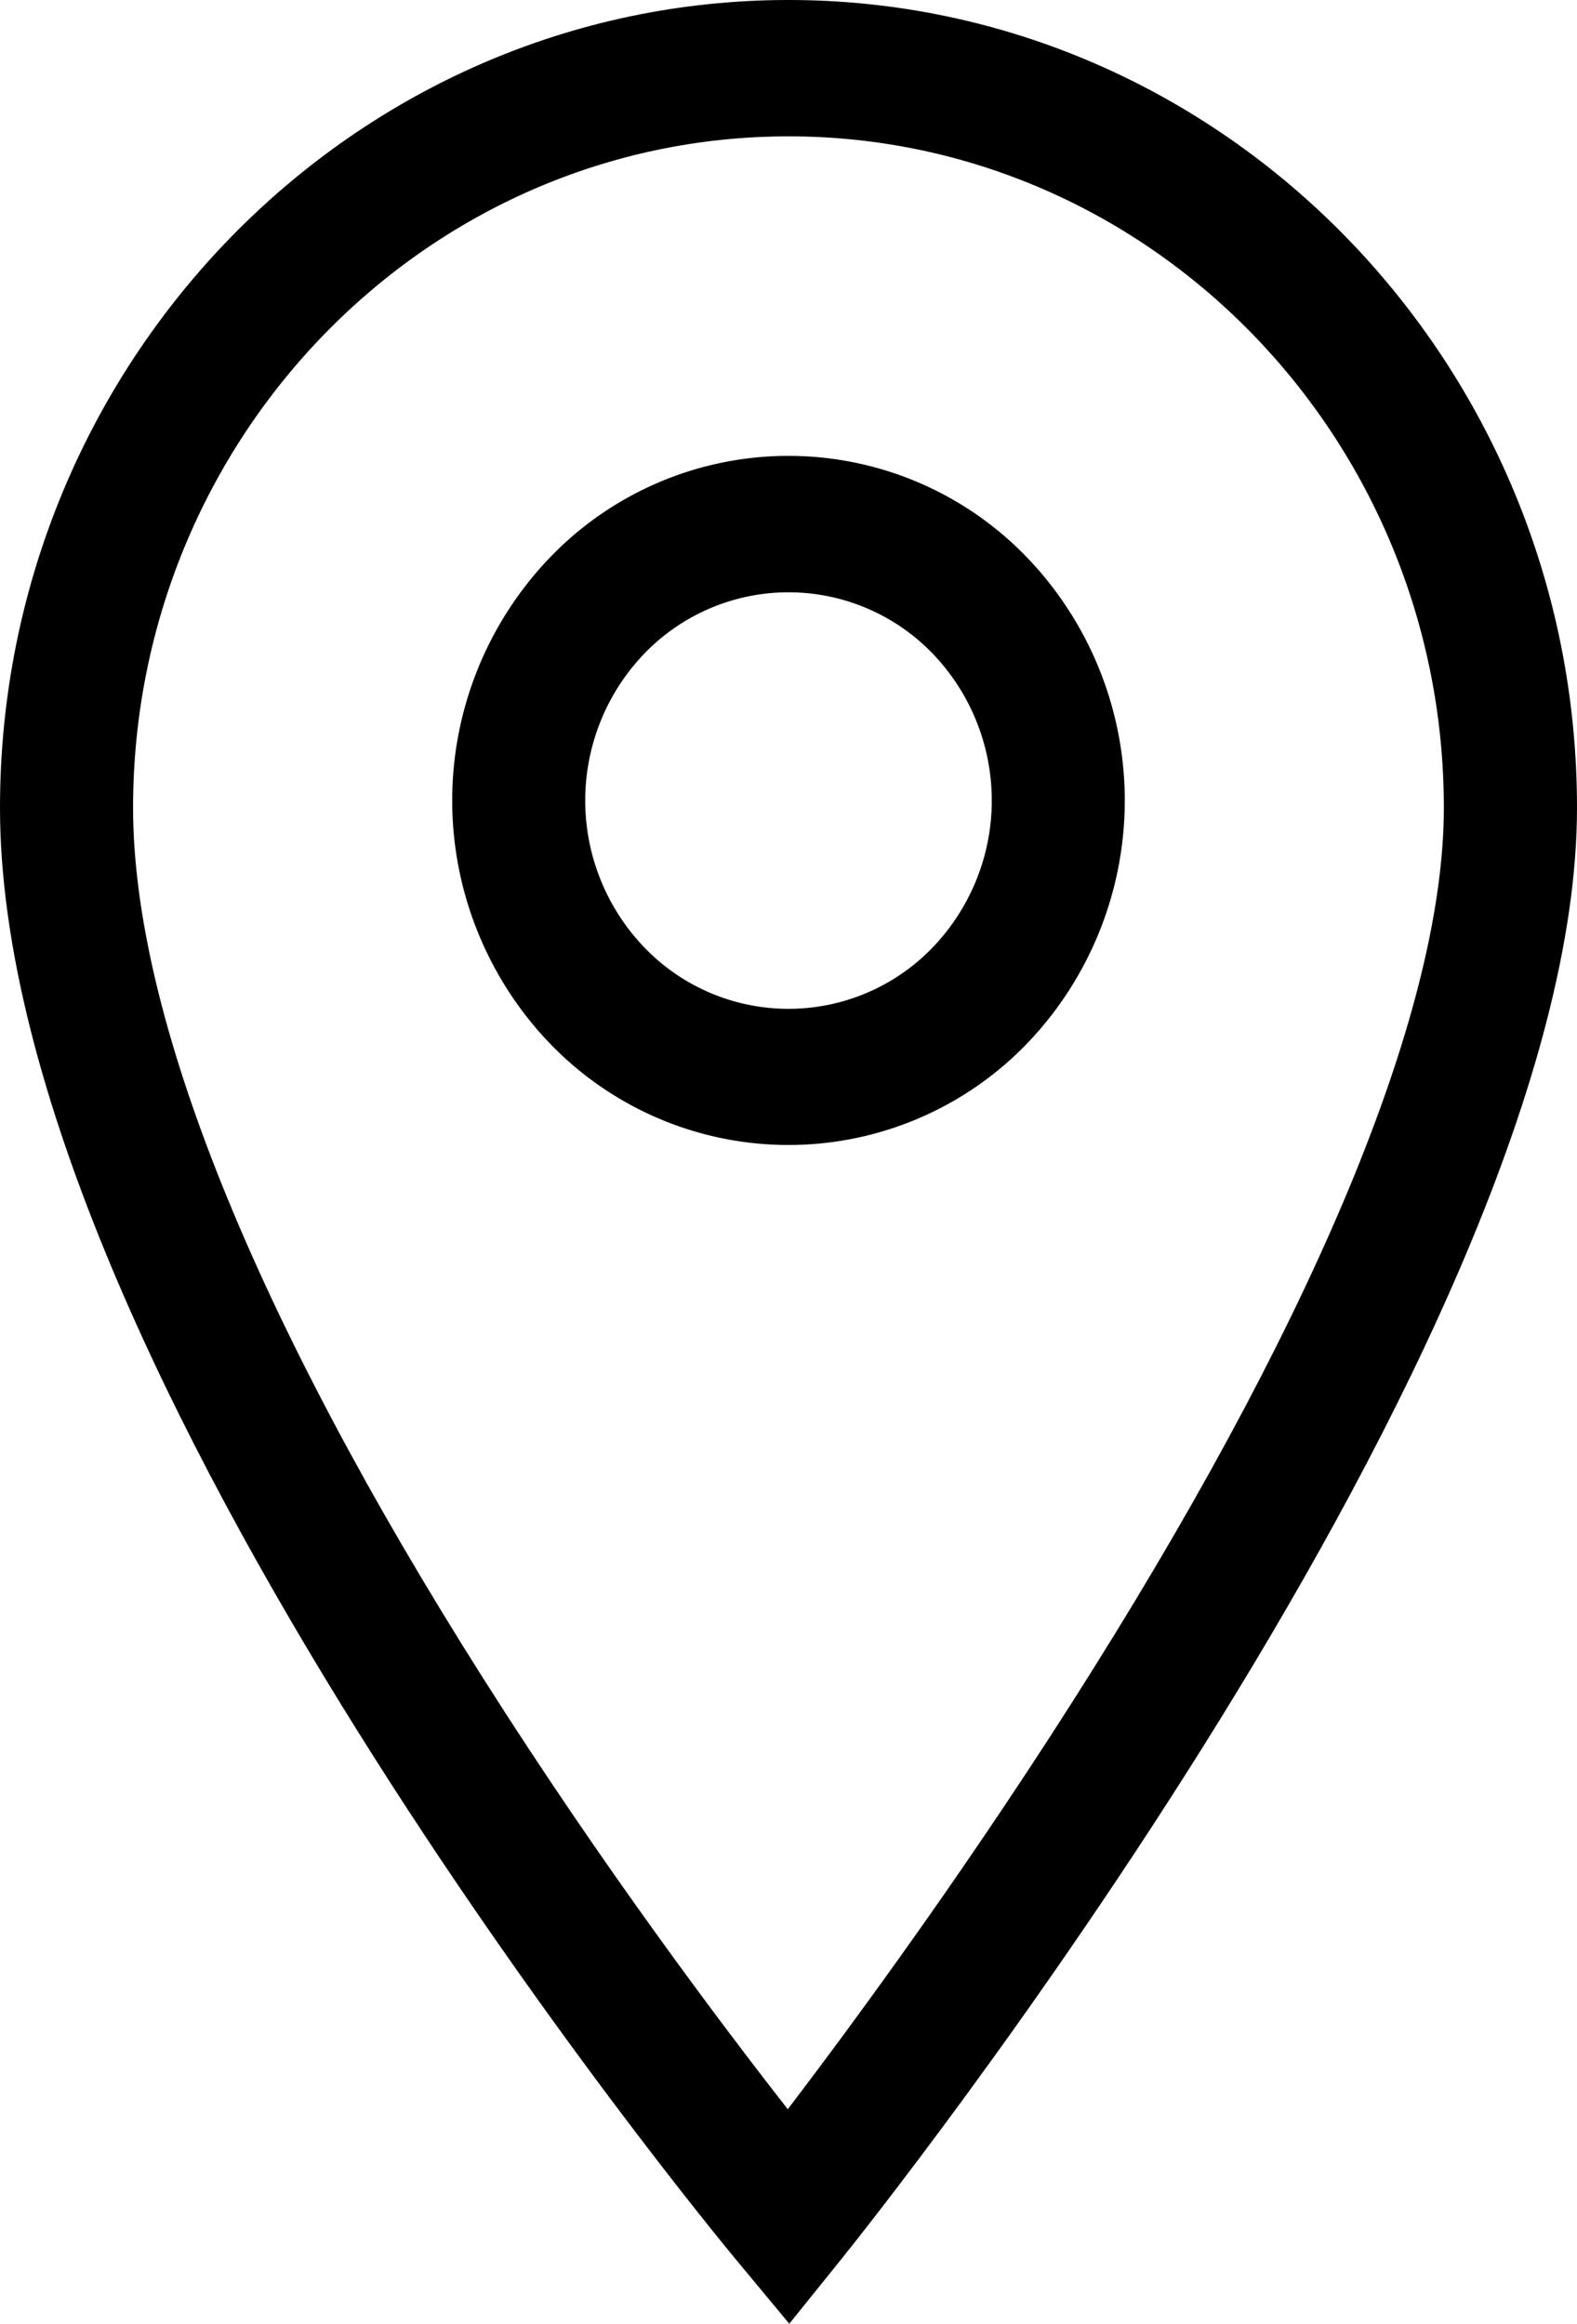 <svg xmlns="http://www.w3.org/2000/svg" width="82.36" height="121.319" viewBox="0 0 82.36 121.319">
  <g id="Group_8296" data-name="Group 8296" transform="translate(-781 -284)">
    <path id="Path_23279" data-name="Path 23279" d="M900.629,420.424a17.307,17.307,0,0,1-12.425-5.262,18.321,18.321,0,0,1,0-25.446,17.28,17.28,0,0,1,24.849,0,18.321,18.321,0,0,1,0,25.446,17.308,17.308,0,0,1-12.424,5.262Zm0-28.856a10.462,10.462,0,0,0-7.51,3.18,11.075,11.075,0,0,0,0,15.382,10.447,10.447,0,0,0,15.02,0,11.075,11.075,0,0,0,0-15.382,10.461,10.461,0,0,0-7.51-3.18Zm0,0" transform="translate(-78.449 -76.645)"/>
    <path id="Path_23280" data-name="Path 23280" d="M822.221,405.319l-2.687-3.232C817.961,400.194,781,355.4,781,326.17c0-23.253,18.473-42.17,41.18-42.17s41.18,18.917,41.18,42.17c0,27.788-36.928,73.925-38.5,75.875Zm-.041-114.2c-18.875,0-34.23,15.725-34.23,35.053,0,10.863,6.325,26.583,18.292,45.462,6.211,9.8,12.464,18.094,15.9,22.485,3.441-4.511,9.754-13.081,16-23.065,11.949-19.087,18.264-34.608,18.264-44.883,0-19.328-15.356-35.053-34.23-35.053Zm0,0" transform="translate(0 0)"/>
  </g>
</svg>
